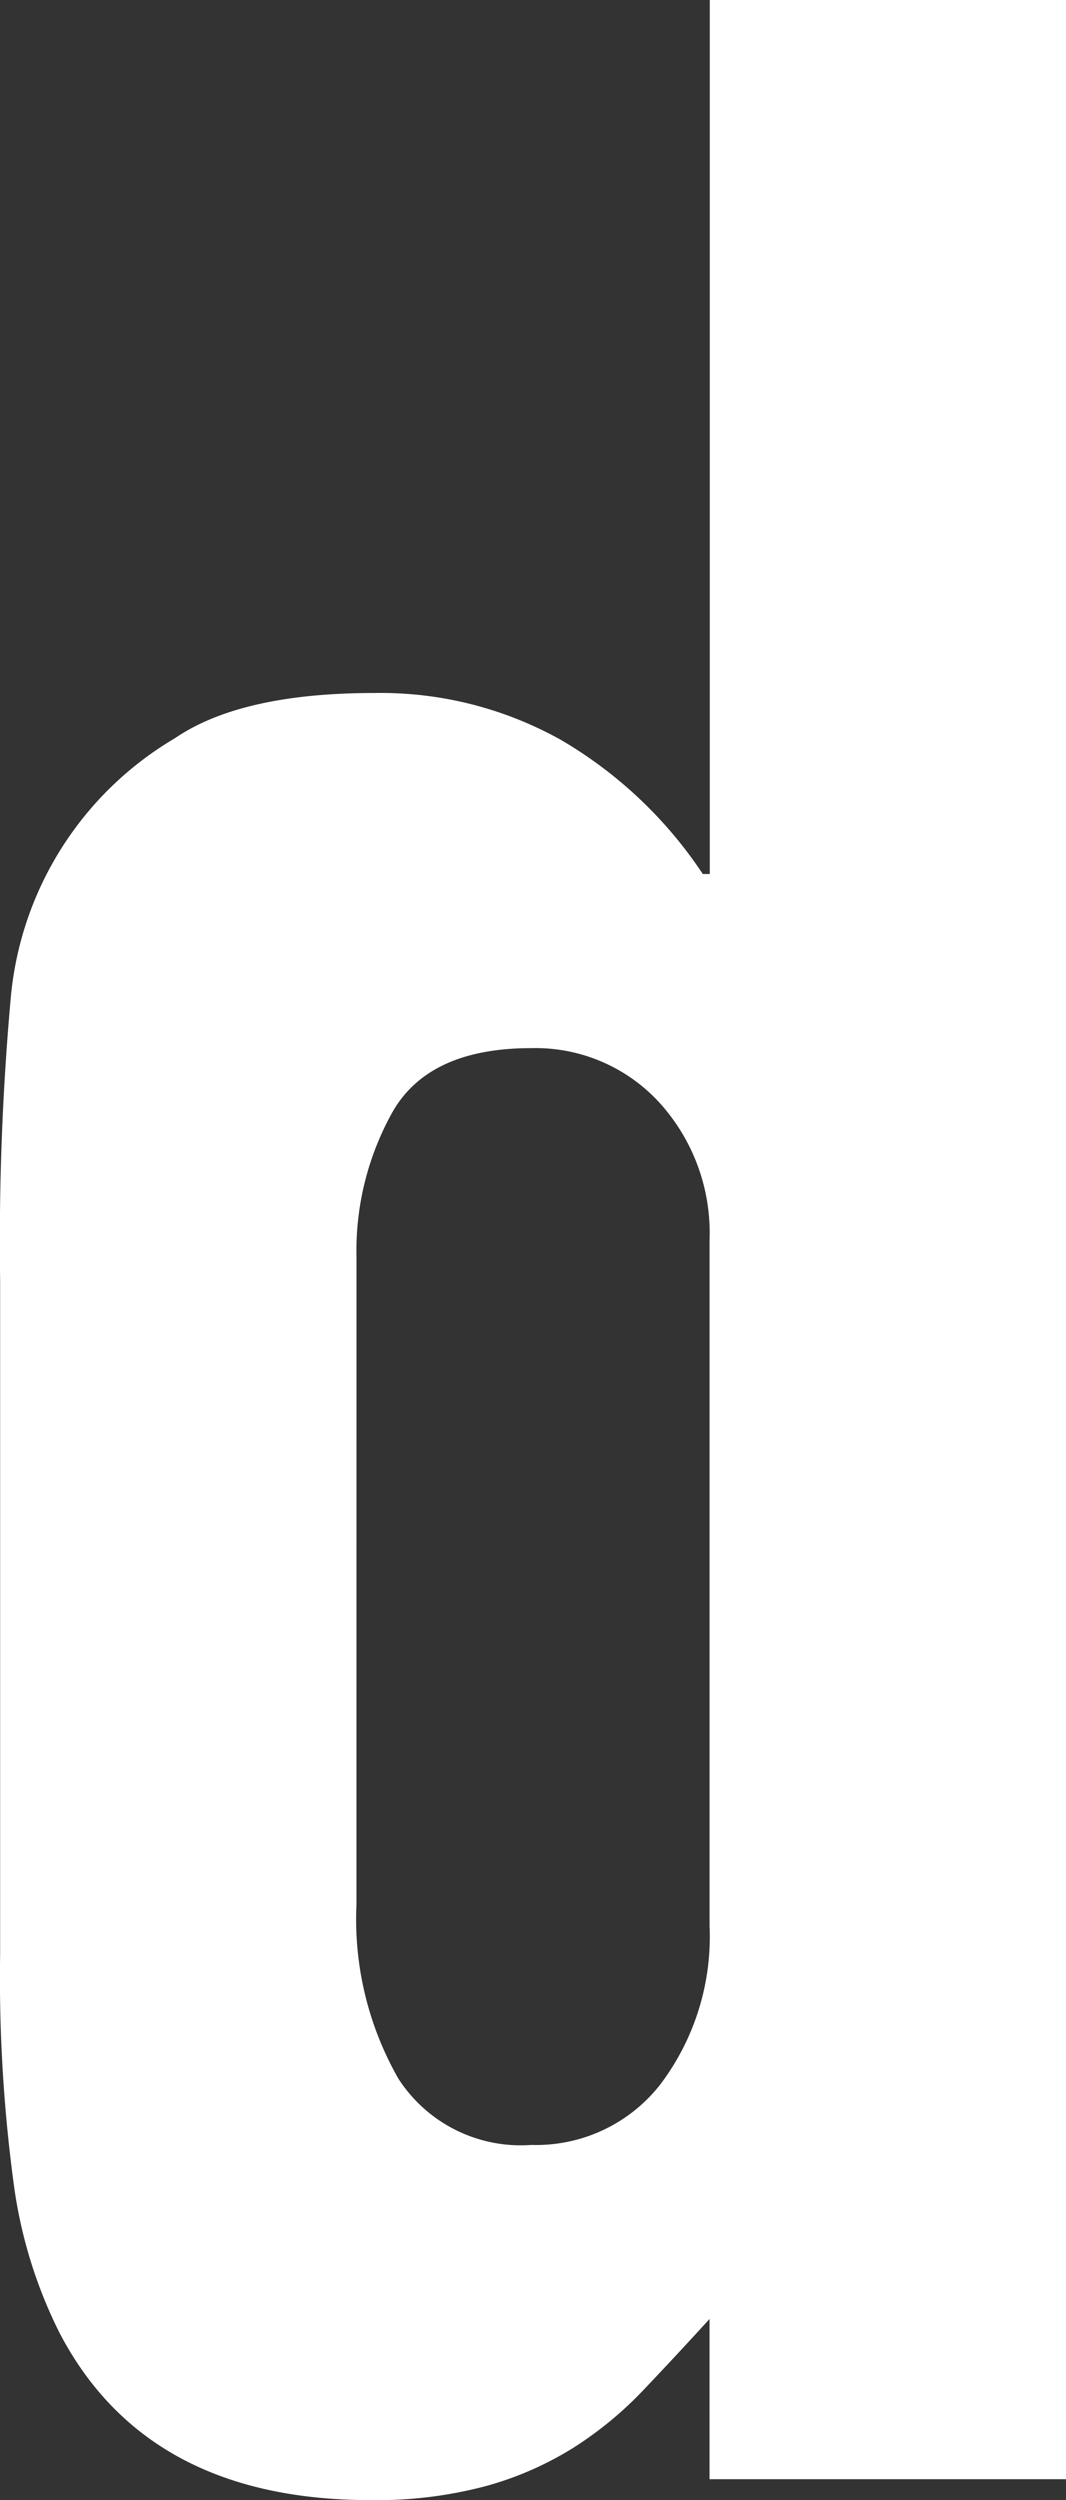 <svg xmlns="http://www.w3.org/2000/svg" width="36.11" height="84.632" viewBox="0 0 36.11 84.632">
  <rect x="0" y="0" width="36.11" height="84.632" fill="#333333" stroke="none"/>
  <path id="パス_27" data-name="パス 27" d="M83.923,12.075H78.5q1.3,1.187,2.415,2.249a12.471,12.471,0,0,1,1.947,2.368,11.177,11.177,0,0,1,1.295,2.962,14.376,14.376,0,0,1,.474,3.9q0,7.581-5.659,10.538a15.913,15.913,0,0,1-4.95,1.54,52.179,52.179,0,0,1-7.9.473H43.376a91.968,91.968,0,0,1-9.547-.355,11.387,11.387,0,0,1-8.84-5.566q-1.53-2.246-1.53-6.748a12.51,12.51,0,0,1,1.591-6.333,14.621,14.621,0,0,1,4.536-4.8v-.237H0V0H83.923Zm-19.45,11.96a10.871,10.871,0,0,0,5.895-1.422,4.933,4.933,0,0,0,2.24-4.5,5.339,5.339,0,0,0-2.061-4.381,8.3,8.3,0,0,0-5.363-1.658H41.963a6.552,6.552,0,0,0-4.657,1.716,5.694,5.694,0,0,0-1.826,4.323q0,3.433,2.122,4.678a9.618,9.618,0,0,0,4.95,1.243Z" transform="translate(36.11) rotate(90)" fill="#fff"/>
</svg>
